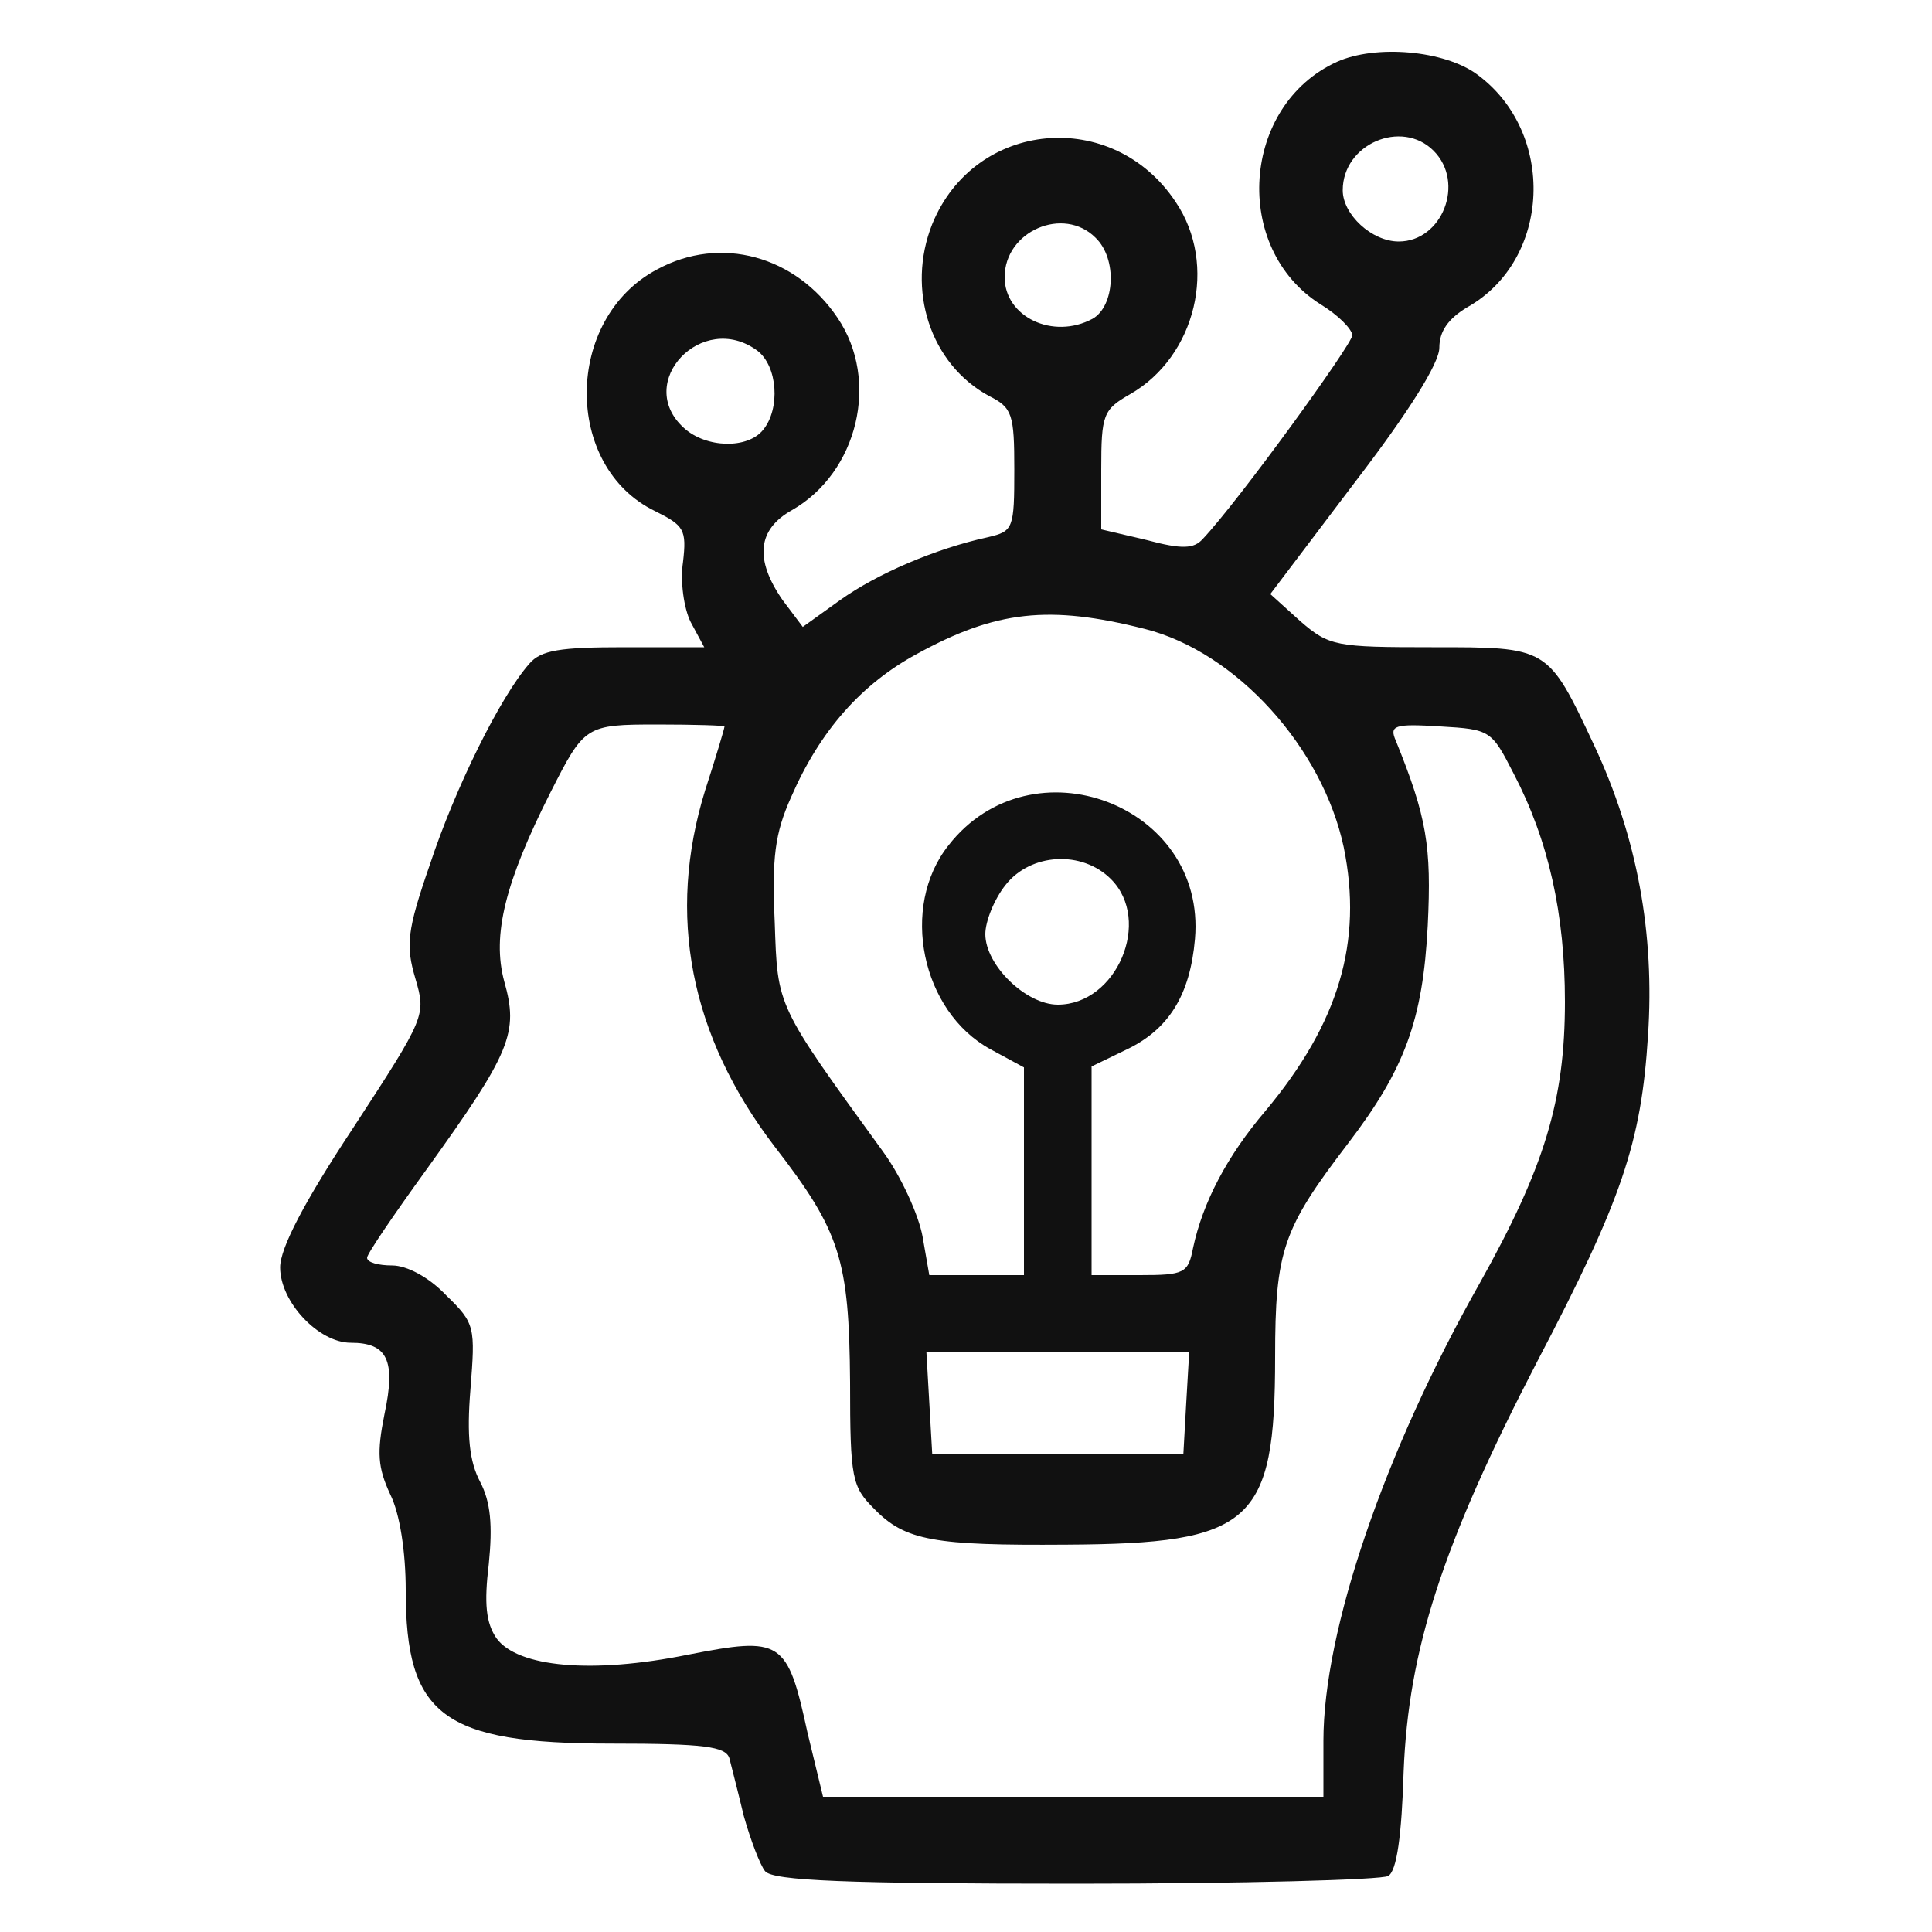 <svg width="35" height="35" viewBox="0 0 35 35" fill="none" xmlns="http://www.w3.org/2000/svg">
<path d="M24.22 1.12C22.488 1.908 22.313 4.497 23.923 5.513C24.238 5.705 24.483 5.95 24.5 6.072C24.5 6.23 22.435 9.082 21.788 9.765C21.63 9.94 21.42 9.957 20.773 9.783L19.95 9.59V8.505C19.95 7.508 19.985 7.42 20.475 7.14C21.665 6.457 22.068 4.795 21.298 3.658C20.16 1.942 17.658 2.17 16.888 4.06C16.415 5.25 16.853 6.598 17.92 7.175C18.34 7.385 18.375 7.508 18.375 8.505C18.375 9.572 18.358 9.625 17.903 9.73C16.94 9.94 15.89 10.395 15.225 10.867L14.543 11.357L14.175 10.867C13.668 10.133 13.72 9.59 14.35 9.24C15.54 8.557 15.943 6.895 15.173 5.758C14.42 4.638 13.055 4.253 11.9 4.883C10.22 5.775 10.203 8.453 11.865 9.258C12.39 9.52 12.443 9.59 12.373 10.185C12.32 10.535 12.39 11.025 12.513 11.27L12.758 11.725H11.305C10.15 11.725 9.8 11.777 9.59 12.023C9.065 12.617 8.243 14.28 7.788 15.662C7.368 16.87 7.35 17.133 7.525 17.727C7.718 18.392 7.718 18.41 6.405 20.422C5.513 21.77 5.075 22.61 5.075 22.96C5.075 23.59 5.775 24.325 6.353 24.325C7.018 24.325 7.175 24.64 6.965 25.62C6.825 26.32 6.843 26.582 7.07 27.073C7.245 27.422 7.35 28.122 7.35 28.805C7.35 31.08 8.015 31.587 11.078 31.587C12.758 31.587 13.143 31.64 13.213 31.85C13.248 31.99 13.37 32.462 13.475 32.9C13.598 33.337 13.773 33.792 13.86 33.898C14 34.072 15.348 34.125 19.495 34.125C22.488 34.125 25.043 34.055 25.148 33.985C25.305 33.898 25.393 33.25 25.428 32.095C25.515 29.89 26.128 27.983 27.843 24.675C29.383 21.735 29.733 20.703 29.855 18.76C29.978 16.922 29.663 15.172 28.875 13.492C28.035 11.707 28.053 11.725 25.935 11.725C24.203 11.725 24.08 11.707 23.555 11.252L23.013 10.762L24.535 8.75C25.515 7.473 26.075 6.58 26.075 6.3C26.075 6.003 26.233 5.775 26.583 5.565C28.105 4.707 28.193 2.397 26.758 1.347C26.163 0.91 24.92 0.805 24.22 1.12ZM25.97 2.73C26.548 3.308 26.128 4.375 25.34 4.375C24.85 4.375 24.325 3.885 24.325 3.447C24.325 2.607 25.393 2.152 25.97 2.73ZM19.845 4.305C20.248 4.69 20.195 5.548 19.793 5.775C19.075 6.16 18.2 5.74 18.2 5.022C18.2 4.183 19.268 3.728 19.845 4.305ZM13.72 6.353C14.088 6.633 14.14 7.402 13.825 7.787C13.545 8.137 12.793 8.12 12.39 7.753C11.48 6.93 12.723 5.617 13.72 6.353ZM20.738 11.393C22.4 11.812 23.958 13.545 24.343 15.348C24.693 17.062 24.255 18.532 22.925 20.125C22.225 20.948 21.788 21.788 21.613 22.61C21.525 23.065 21.455 23.1 20.65 23.1H19.775V21.21V19.32L20.388 19.023C21.175 18.655 21.56 18.025 21.648 17.01C21.858 14.578 18.69 13.387 17.185 15.312C16.293 16.433 16.695 18.323 17.938 19.005L18.55 19.337V21.21V23.1H17.693H16.835L16.713 22.4C16.643 22.015 16.328 21.315 15.995 20.86C14.053 18.183 14.088 18.253 14.035 16.712C13.983 15.54 14.035 15.102 14.333 14.438C14.858 13.23 15.61 12.39 16.608 11.848C18.043 11.06 19.005 10.955 20.738 11.393ZM13.125 13.16C13.125 13.195 12.968 13.72 12.775 14.315C12.075 16.573 12.495 18.76 14.035 20.773C15.225 22.312 15.383 22.82 15.4 25.043C15.4 26.793 15.435 26.933 15.838 27.335C16.398 27.913 16.923 28 19.32 27.983C22.68 27.965 23.1 27.598 23.1 24.587C23.1 22.645 23.24 22.26 24.43 20.703C25.445 19.372 25.778 18.48 25.865 16.765C25.935 15.33 25.848 14.805 25.288 13.422C25.165 13.143 25.253 13.107 26.093 13.16C27.003 13.213 27.02 13.23 27.423 14.018C28.053 15.225 28.35 16.555 28.35 18.148C28.35 19.933 27.983 21.14 26.81 23.24C25.078 26.302 23.975 29.54 23.975 31.535V32.55H19.443H14.91L14.63 31.395C14.263 29.698 14.158 29.645 12.46 29.977C10.728 30.328 9.38 30.205 8.995 29.68C8.803 29.4 8.768 29.05 8.855 28.332C8.925 27.633 8.89 27.212 8.698 26.845C8.505 26.477 8.453 26.023 8.523 25.165C8.61 24.045 8.61 23.975 8.085 23.468C7.77 23.135 7.368 22.925 7.105 22.925C6.86 22.925 6.65 22.872 6.65 22.785C6.65 22.715 7.14 21.997 7.735 21.175C9.258 19.058 9.398 18.707 9.135 17.78C8.908 16.94 9.153 15.977 9.975 14.35C10.588 13.143 10.605 13.125 11.918 13.125C12.583 13.125 13.125 13.143 13.125 13.16ZM20.125 15.925C20.878 16.677 20.23 18.2 19.163 18.2C18.585 18.2 17.85 17.483 17.85 16.922C17.85 16.695 18.008 16.293 18.218 16.03C18.673 15.453 19.6 15.4 20.125 15.925ZM21.49 25.41L21.438 26.337H19.163H16.888L16.835 25.41L16.783 24.5H19.163H21.543L21.49 25.41Z" fill="#111111"/>
</svg>
